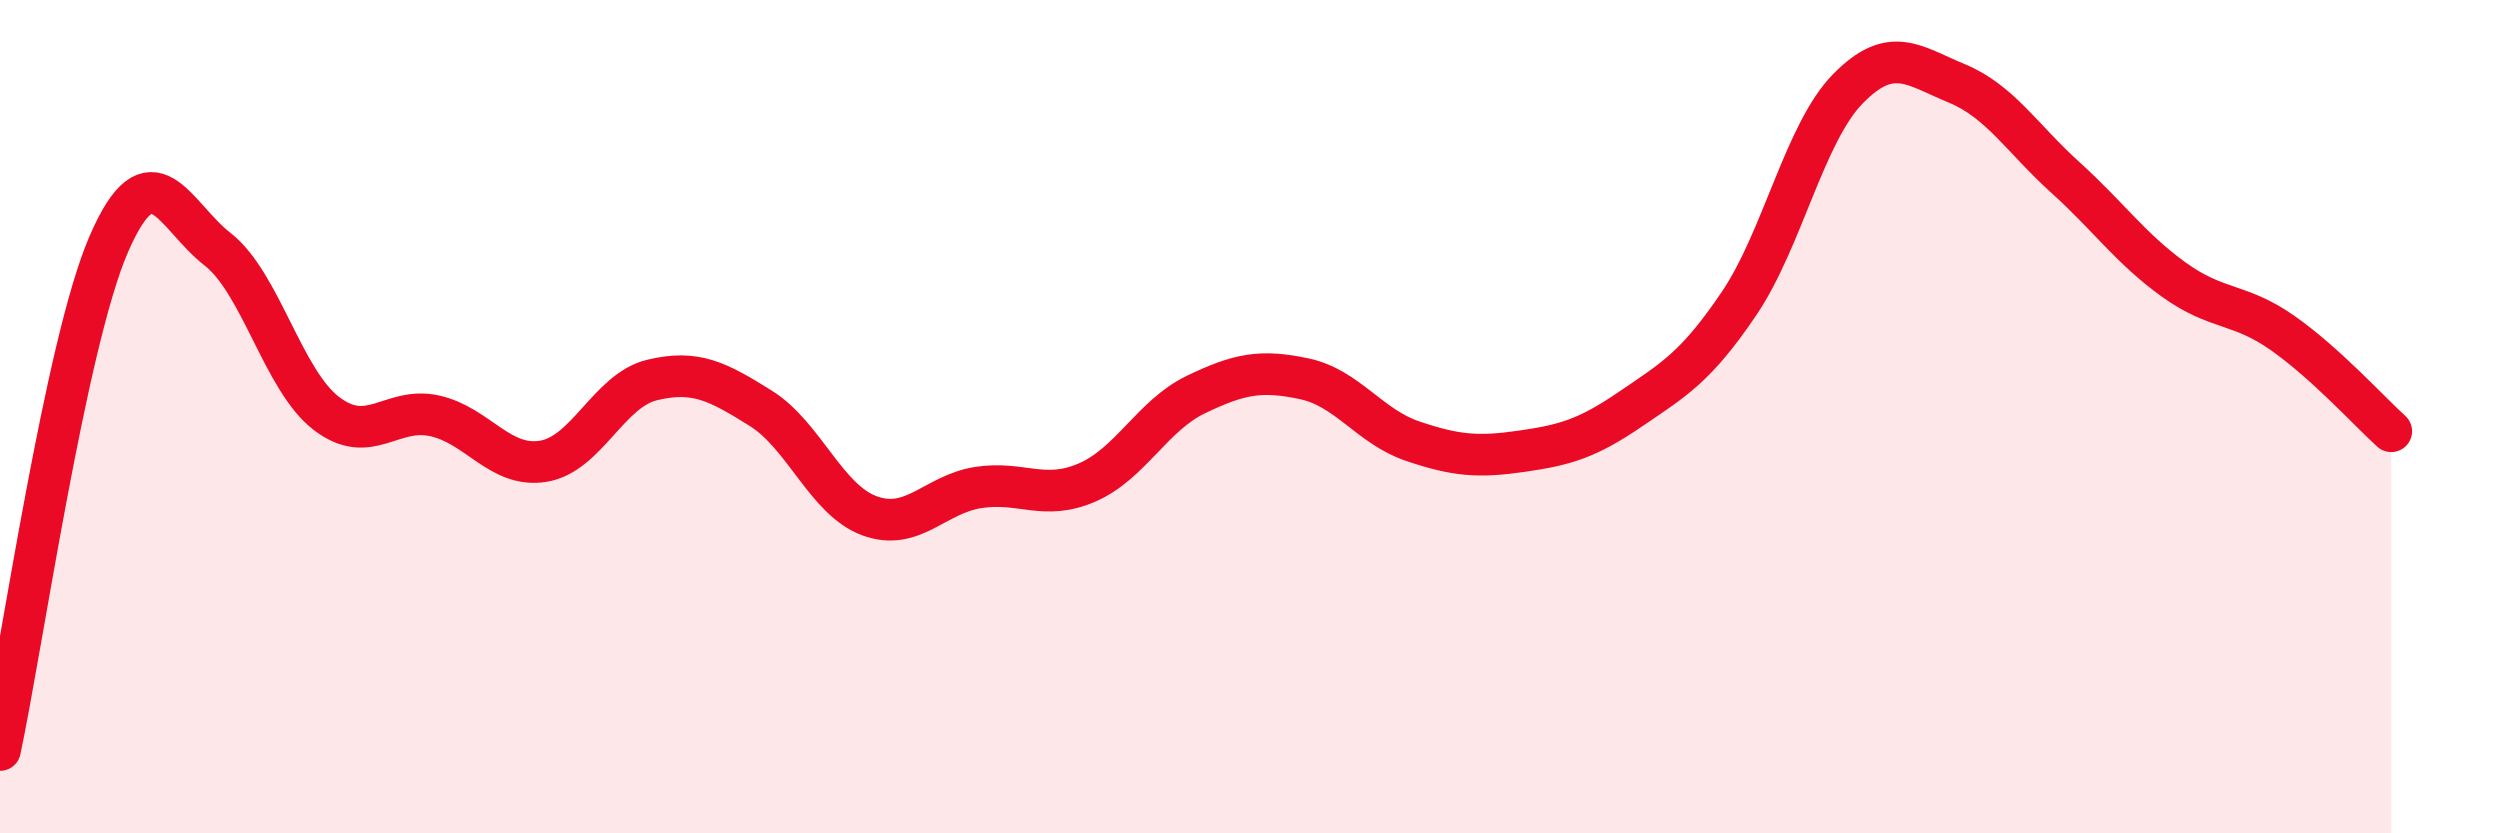 
    <svg width="60" height="20" viewBox="0 0 60 20" xmlns="http://www.w3.org/2000/svg">
      <path
        d="M 0,18 C 0.52,15.57 1.57,8.26 2.61,5.86 C 3.65,3.46 4.18,5.17 5.22,5.98 C 6.26,6.79 6.79,9.12 7.83,9.92 C 8.87,10.72 9.39,9.75 10.43,9.98 C 11.47,10.21 12,11.24 13.04,11.07 C 14.08,10.9 14.61,9.37 15.65,9.12 C 16.69,8.87 17.22,9.15 18.26,9.8 C 19.3,10.45 19.83,12 20.87,12.38 C 21.91,12.76 22.44,11.86 23.48,11.7 C 24.52,11.54 25.05,12.03 26.09,11.58 C 27.13,11.13 27.66,9.97 28.7,9.47 C 29.74,8.97 30.26,8.87 31.3,9.09 C 32.34,9.31 32.87,10.24 33.91,10.59 C 34.95,10.94 35.48,10.98 36.52,10.83 C 37.56,10.68 38.09,10.53 39.13,9.82 C 40.17,9.11 40.7,8.82 41.74,7.28 C 42.78,5.74 43.31,3.19 44.35,2.13 C 45.39,1.07 45.92,1.57 46.96,2 C 48,2.43 48.53,3.32 49.57,4.26 C 50.61,5.2 51.13,5.96 52.17,6.71 C 53.21,7.46 53.74,7.26 54.78,7.99 C 55.82,8.72 56.87,9.88 57.39,10.35L57.39 20L0 20Z"
        fill="#EB0A25"
        opacity="0.1"
        stroke-linecap="round"
        stroke-linejoin="round"
      />
      <path
        d="M 0,18 C 0.52,15.57 1.57,8.26 2.61,5.86 C 3.65,3.46 4.18,5.17 5.22,5.98 C 6.26,6.79 6.79,9.12 7.83,9.92 C 8.87,10.72 9.39,9.75 10.43,9.98 C 11.47,10.21 12,11.24 13.04,11.07 C 14.08,10.9 14.61,9.37 15.65,9.12 C 16.69,8.87 17.22,9.15 18.26,9.8 C 19.3,10.45 19.83,12 20.87,12.38 C 21.91,12.76 22.44,11.86 23.48,11.7 C 24.52,11.54 25.05,12.03 26.09,11.58 C 27.13,11.13 27.66,9.97 28.7,9.47 C 29.74,8.97 30.26,8.87 31.3,9.09 C 32.34,9.31 32.87,10.24 33.91,10.59 C 34.95,10.94 35.48,10.98 36.52,10.83 C 37.56,10.68 38.09,10.53 39.13,9.82 C 40.17,9.11 40.7,8.82 41.74,7.28 C 42.78,5.74 43.31,3.19 44.35,2.13 C 45.39,1.07 45.92,1.57 46.96,2 C 48,2.43 48.53,3.32 49.57,4.26 C 50.61,5.2 51.13,5.96 52.17,6.71 C 53.21,7.46 53.74,7.26 54.78,7.99 C 55.82,8.72 56.87,9.88 57.39,10.35"
        stroke="#EB0A25"
        stroke-width="1"
        fill="none"
        stroke-linecap="round"
        stroke-linejoin="round"
      />
    </svg>
  